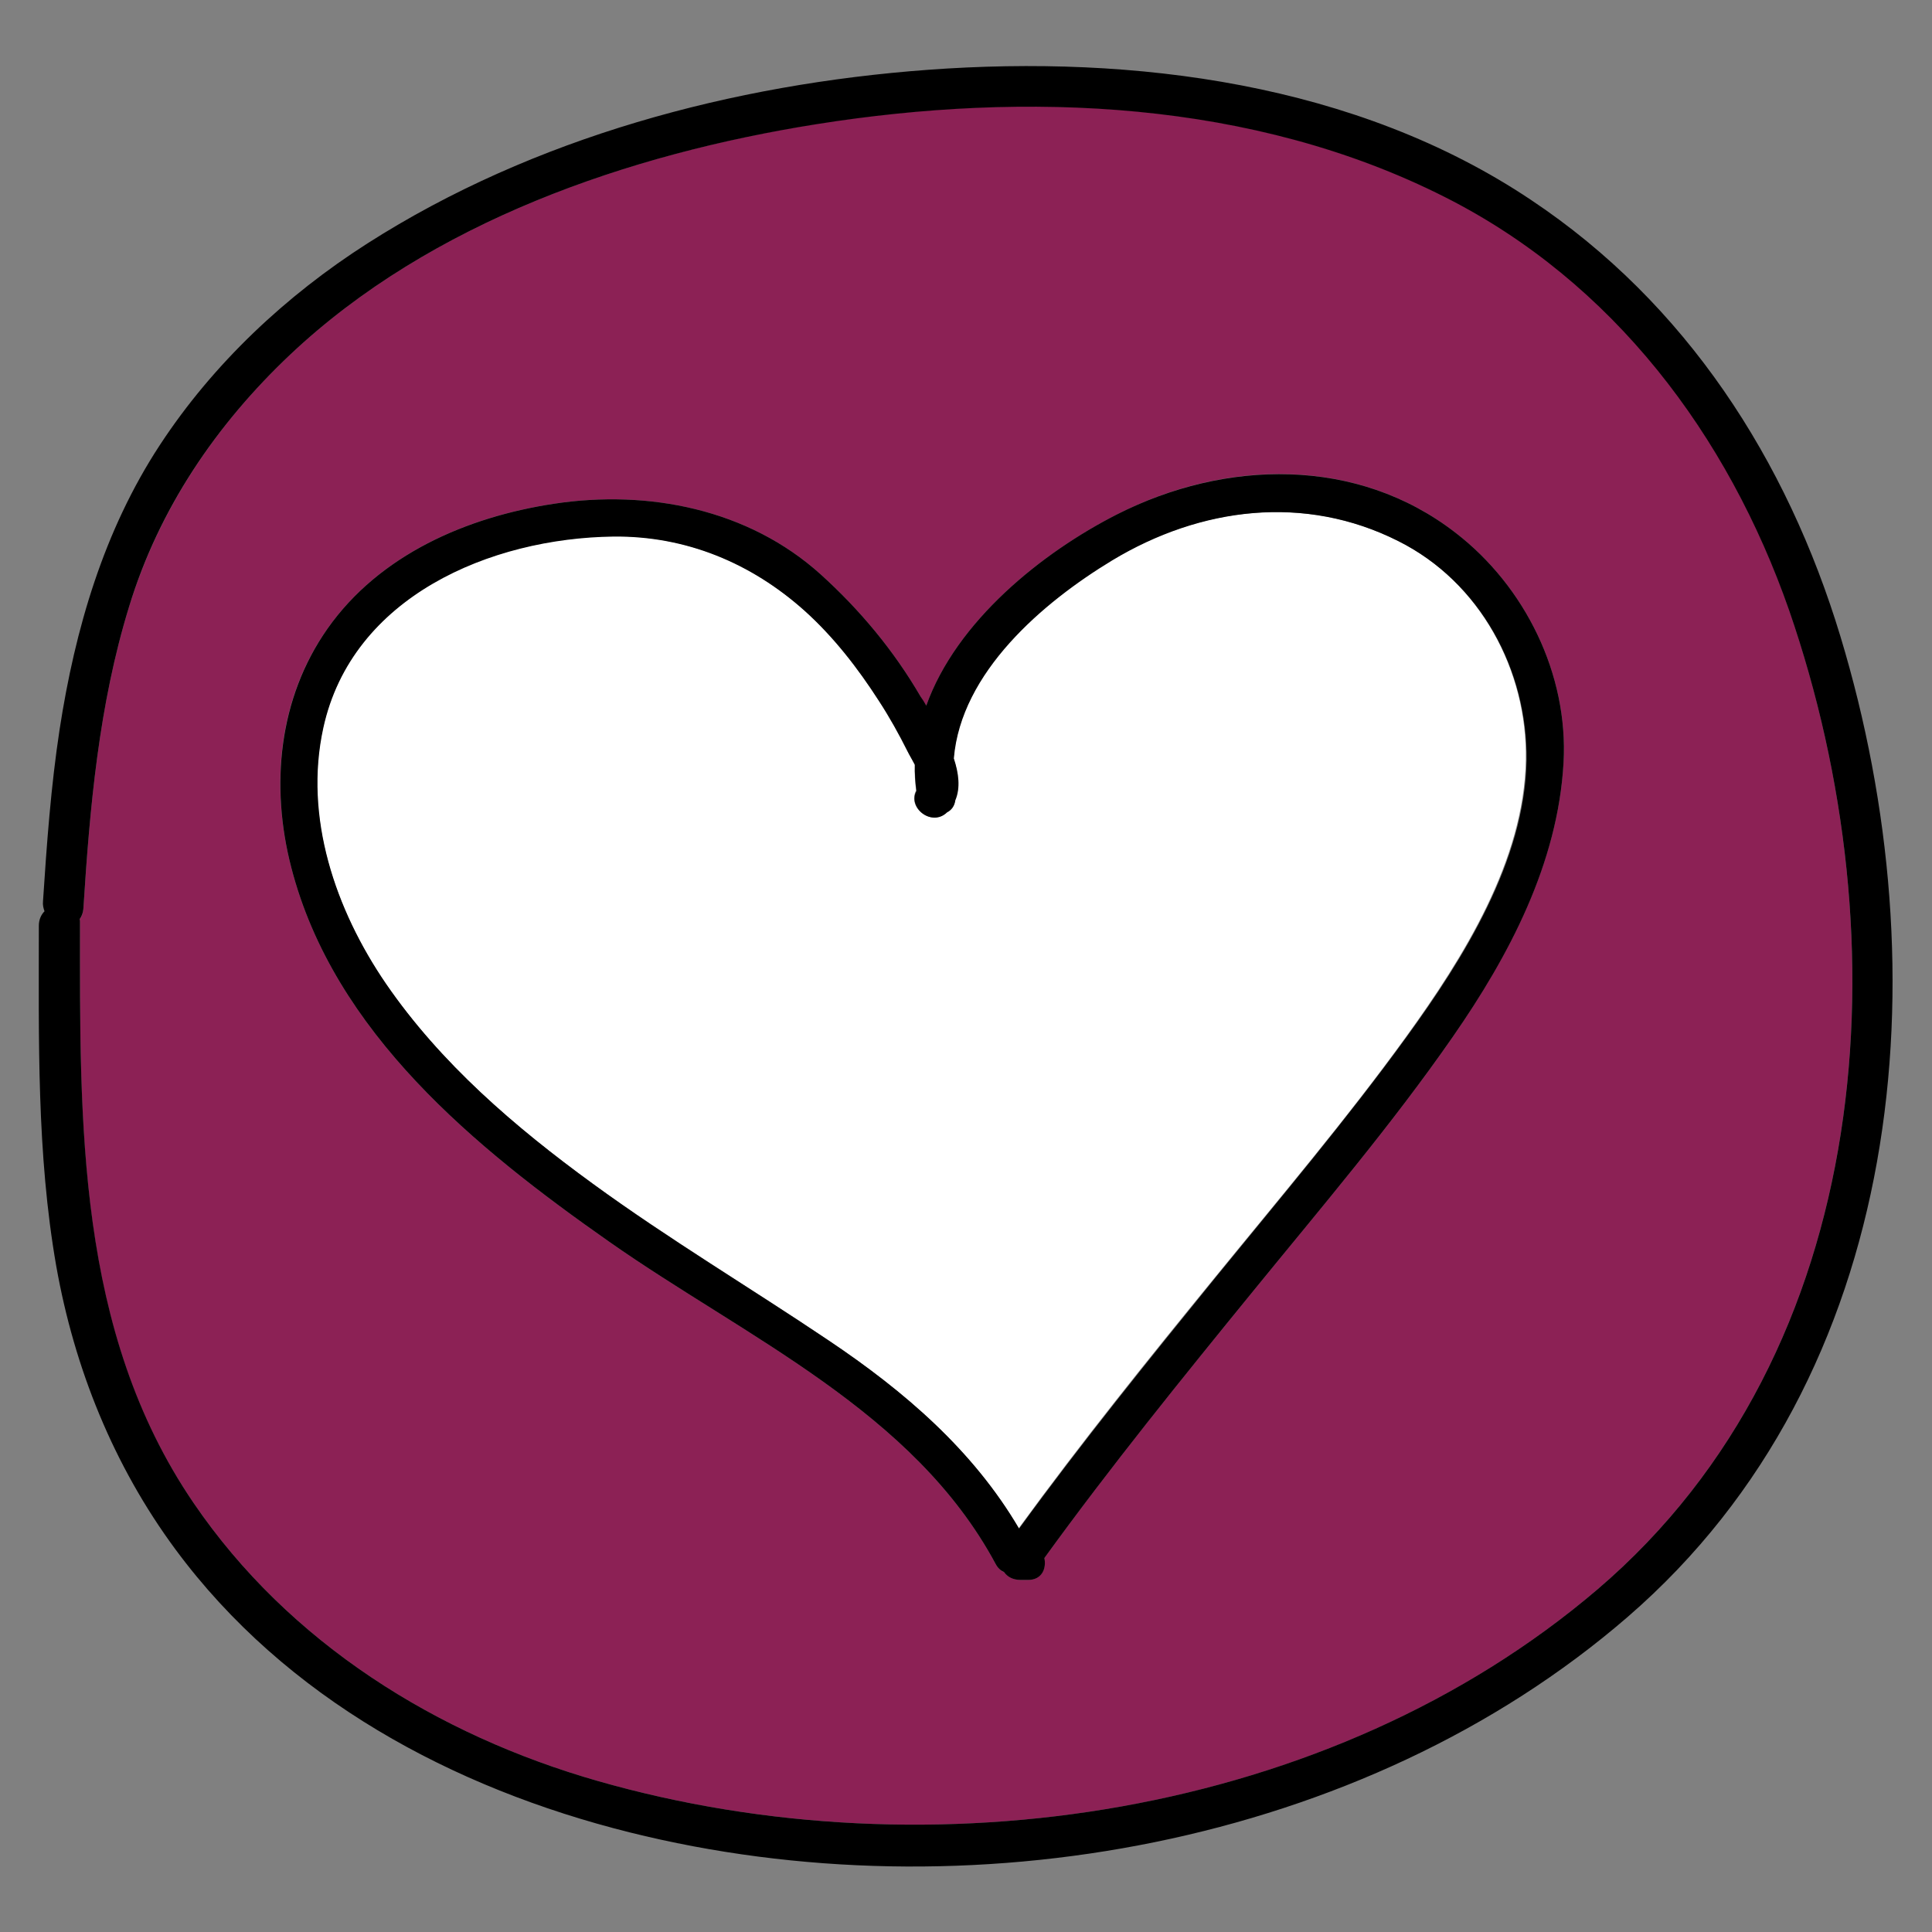 <svg width="48" height="48" viewBox="0 0 48 48" fill="none" xmlns="http://www.w3.org/2000/svg">
<rect x="0" y="0" width="48" height="48" fill="#808080" stroke="none"/>
<g clip-path="url(#clip0_440_18186)">
<path d="M34.73 13.434C32.406 12.272 29.819 12.6 27.625 13.912C25.891 14.953 23.866 16.697 23.688 18.834C23.81 19.2 23.857 19.565 23.725 19.875C23.716 20.015 23.632 20.119 23.519 20.175C23.135 20.55 22.535 20.062 22.76 19.64C22.732 19.425 22.722 19.209 22.722 18.994C22.657 18.853 22.582 18.731 22.544 18.665C22.329 18.234 22.094 17.812 21.832 17.409C21.307 16.593 20.707 15.825 19.985 15.168C18.663 13.978 17.032 13.303 15.233 13.322C12.177 13.359 8.746 14.812 8.024 18.075C7.536 20.297 8.324 22.593 9.58 24.431C10.939 26.419 12.786 27.994 14.717 29.4C16.62 30.787 18.635 31.987 20.585 33.3C22.451 34.556 24.157 36.019 25.31 37.968C26.866 35.831 28.525 33.769 30.194 31.725C31.797 29.756 33.446 27.815 34.937 25.753C36.352 23.794 37.871 21.375 37.908 18.872C37.946 16.65 36.765 14.456 34.73 13.434Z" fill="white"/>
<path d="M44.451 15.159C42.942 10.79 40.074 6.993 35.893 4.884C31.121 2.475 25.488 2.25 20.294 3.075C15.626 3.825 10.705 5.512 7.208 8.812C5.371 10.546 3.955 12.646 3.206 15.075C2.456 17.512 2.231 20.053 2.071 22.584C2.062 22.687 2.034 22.771 1.978 22.837C1.978 22.856 1.987 22.884 1.987 22.912C1.987 27.872 1.884 33.065 4.809 37.34C7.18 40.818 10.855 43.106 14.857 44.25C23.107 46.612 33.062 45.15 39.689 39.487C46.635 33.553 47.273 23.334 44.451 15.159ZM38.846 18.947C38.705 21.44 37.496 23.728 36.099 25.753C34.571 27.956 32.818 30.009 31.131 32.081C29.359 34.256 27.587 36.44 25.947 38.709C26.003 38.962 25.872 39.253 25.544 39.253H25.356C25.169 39.253 25.028 39.168 24.944 39.056C24.869 39.028 24.794 38.962 24.738 38.859C22.694 35.053 18.532 33.234 15.139 30.853C11.82 28.528 8.296 25.659 7.236 21.553C6.711 19.528 6.908 17.353 8.136 15.618C9.43 13.781 11.586 12.843 13.761 12.515C16.104 12.159 18.588 12.646 20.388 14.268C21.363 15.15 22.207 16.162 22.872 17.306C22.91 17.381 22.957 17.456 23.013 17.531C23.763 15.431 25.891 13.725 27.756 12.778C30.437 11.409 33.709 11.334 36.165 13.237C37.889 14.568 38.968 16.753 38.846 18.947Z" fill="#8C2155"/>
<path d="M45.726 15.815C44.395 11.419 41.892 7.537 38.04 4.969C33.7 2.062 28.169 1.359 23.06 1.734C18.214 2.09 13.255 3.412 9.13 6.047C7.105 7.34 5.296 9.037 3.974 11.053C2.578 13.181 1.865 15.628 1.481 18.122C1.265 19.537 1.162 20.962 1.068 22.397C1.059 22.481 1.078 22.565 1.106 22.64C1.022 22.725 0.965 22.847 0.965 22.997C0.965 25.819 0.909 28.659 1.397 31.453C1.847 33.994 2.821 36.412 4.359 38.494C7.096 42.197 11.249 44.428 15.645 45.525C23.979 47.606 33.849 45.872 40.439 40.172C47.386 34.162 48.248 24.15 45.726 15.815ZM39.69 39.487C33.053 45.15 23.107 46.612 14.858 44.25C10.855 43.106 7.18 40.819 4.809 37.34C1.893 33.065 1.987 27.872 1.987 22.912C1.987 22.884 1.987 22.865 1.978 22.837C2.025 22.772 2.062 22.687 2.071 22.584C2.231 20.053 2.456 17.512 3.206 15.075C3.946 12.647 5.371 10.547 7.208 8.812C10.705 5.512 15.626 3.825 20.295 3.084C25.497 2.259 31.122 2.484 35.893 4.894C40.074 7.003 42.933 10.809 44.452 15.169C47.273 23.334 46.636 33.553 39.69 39.487Z" fill="black"/>
<path d="M36.165 13.238C33.709 11.334 30.437 11.419 27.756 12.778C25.891 13.725 23.763 15.431 23.013 17.531C22.966 17.447 22.919 17.372 22.872 17.306C22.207 16.163 21.363 15.15 20.388 14.269C18.589 12.647 16.105 12.159 13.761 12.516C11.596 12.844 9.43 13.781 8.137 15.619C6.918 17.353 6.712 19.528 7.237 21.553C8.296 25.659 11.821 28.528 15.139 30.853C18.532 33.234 22.694 35.053 24.738 38.859C24.794 38.962 24.86 39.019 24.944 39.056C25.029 39.178 25.169 39.253 25.357 39.253H25.544C25.882 39.253 26.003 38.972 25.947 38.709C27.597 36.431 29.359 34.256 31.131 32.081C32.818 30.009 34.571 27.956 36.099 25.753C37.496 23.738 38.705 21.45 38.846 18.947C38.968 16.753 37.89 14.569 36.165 13.238ZM34.946 25.762C33.456 27.816 31.806 29.766 30.203 31.734C28.535 33.788 26.875 35.841 25.319 37.978C24.175 36.028 22.47 34.566 20.595 33.309C18.645 31.997 16.629 30.797 14.726 29.409C12.796 28.003 10.949 26.419 9.59 24.441C8.333 22.603 7.546 20.306 8.033 18.084C8.746 14.822 12.186 13.369 15.242 13.331C17.042 13.312 18.664 13.988 19.995 15.178C20.716 15.825 21.317 16.603 21.841 17.419C22.104 17.822 22.338 18.244 22.554 18.675C22.582 18.741 22.657 18.863 22.732 19.003C22.723 19.219 22.741 19.434 22.769 19.65C22.544 20.072 23.154 20.55 23.529 20.184C23.641 20.128 23.716 20.025 23.735 19.884C23.866 19.575 23.819 19.209 23.698 18.844C23.876 16.706 25.9 14.972 27.634 13.922C29.828 12.6 32.415 12.272 34.74 13.444C36.784 14.466 37.955 16.65 37.927 18.9C37.88 21.394 36.362 23.812 34.946 25.762Z" fill="black"/>
</g>
<defs>
<clipPath id="clip0_440_18186">
<rect width="47.995" height="48" fill="white"/>
</clipPath>
</defs>
</svg>
